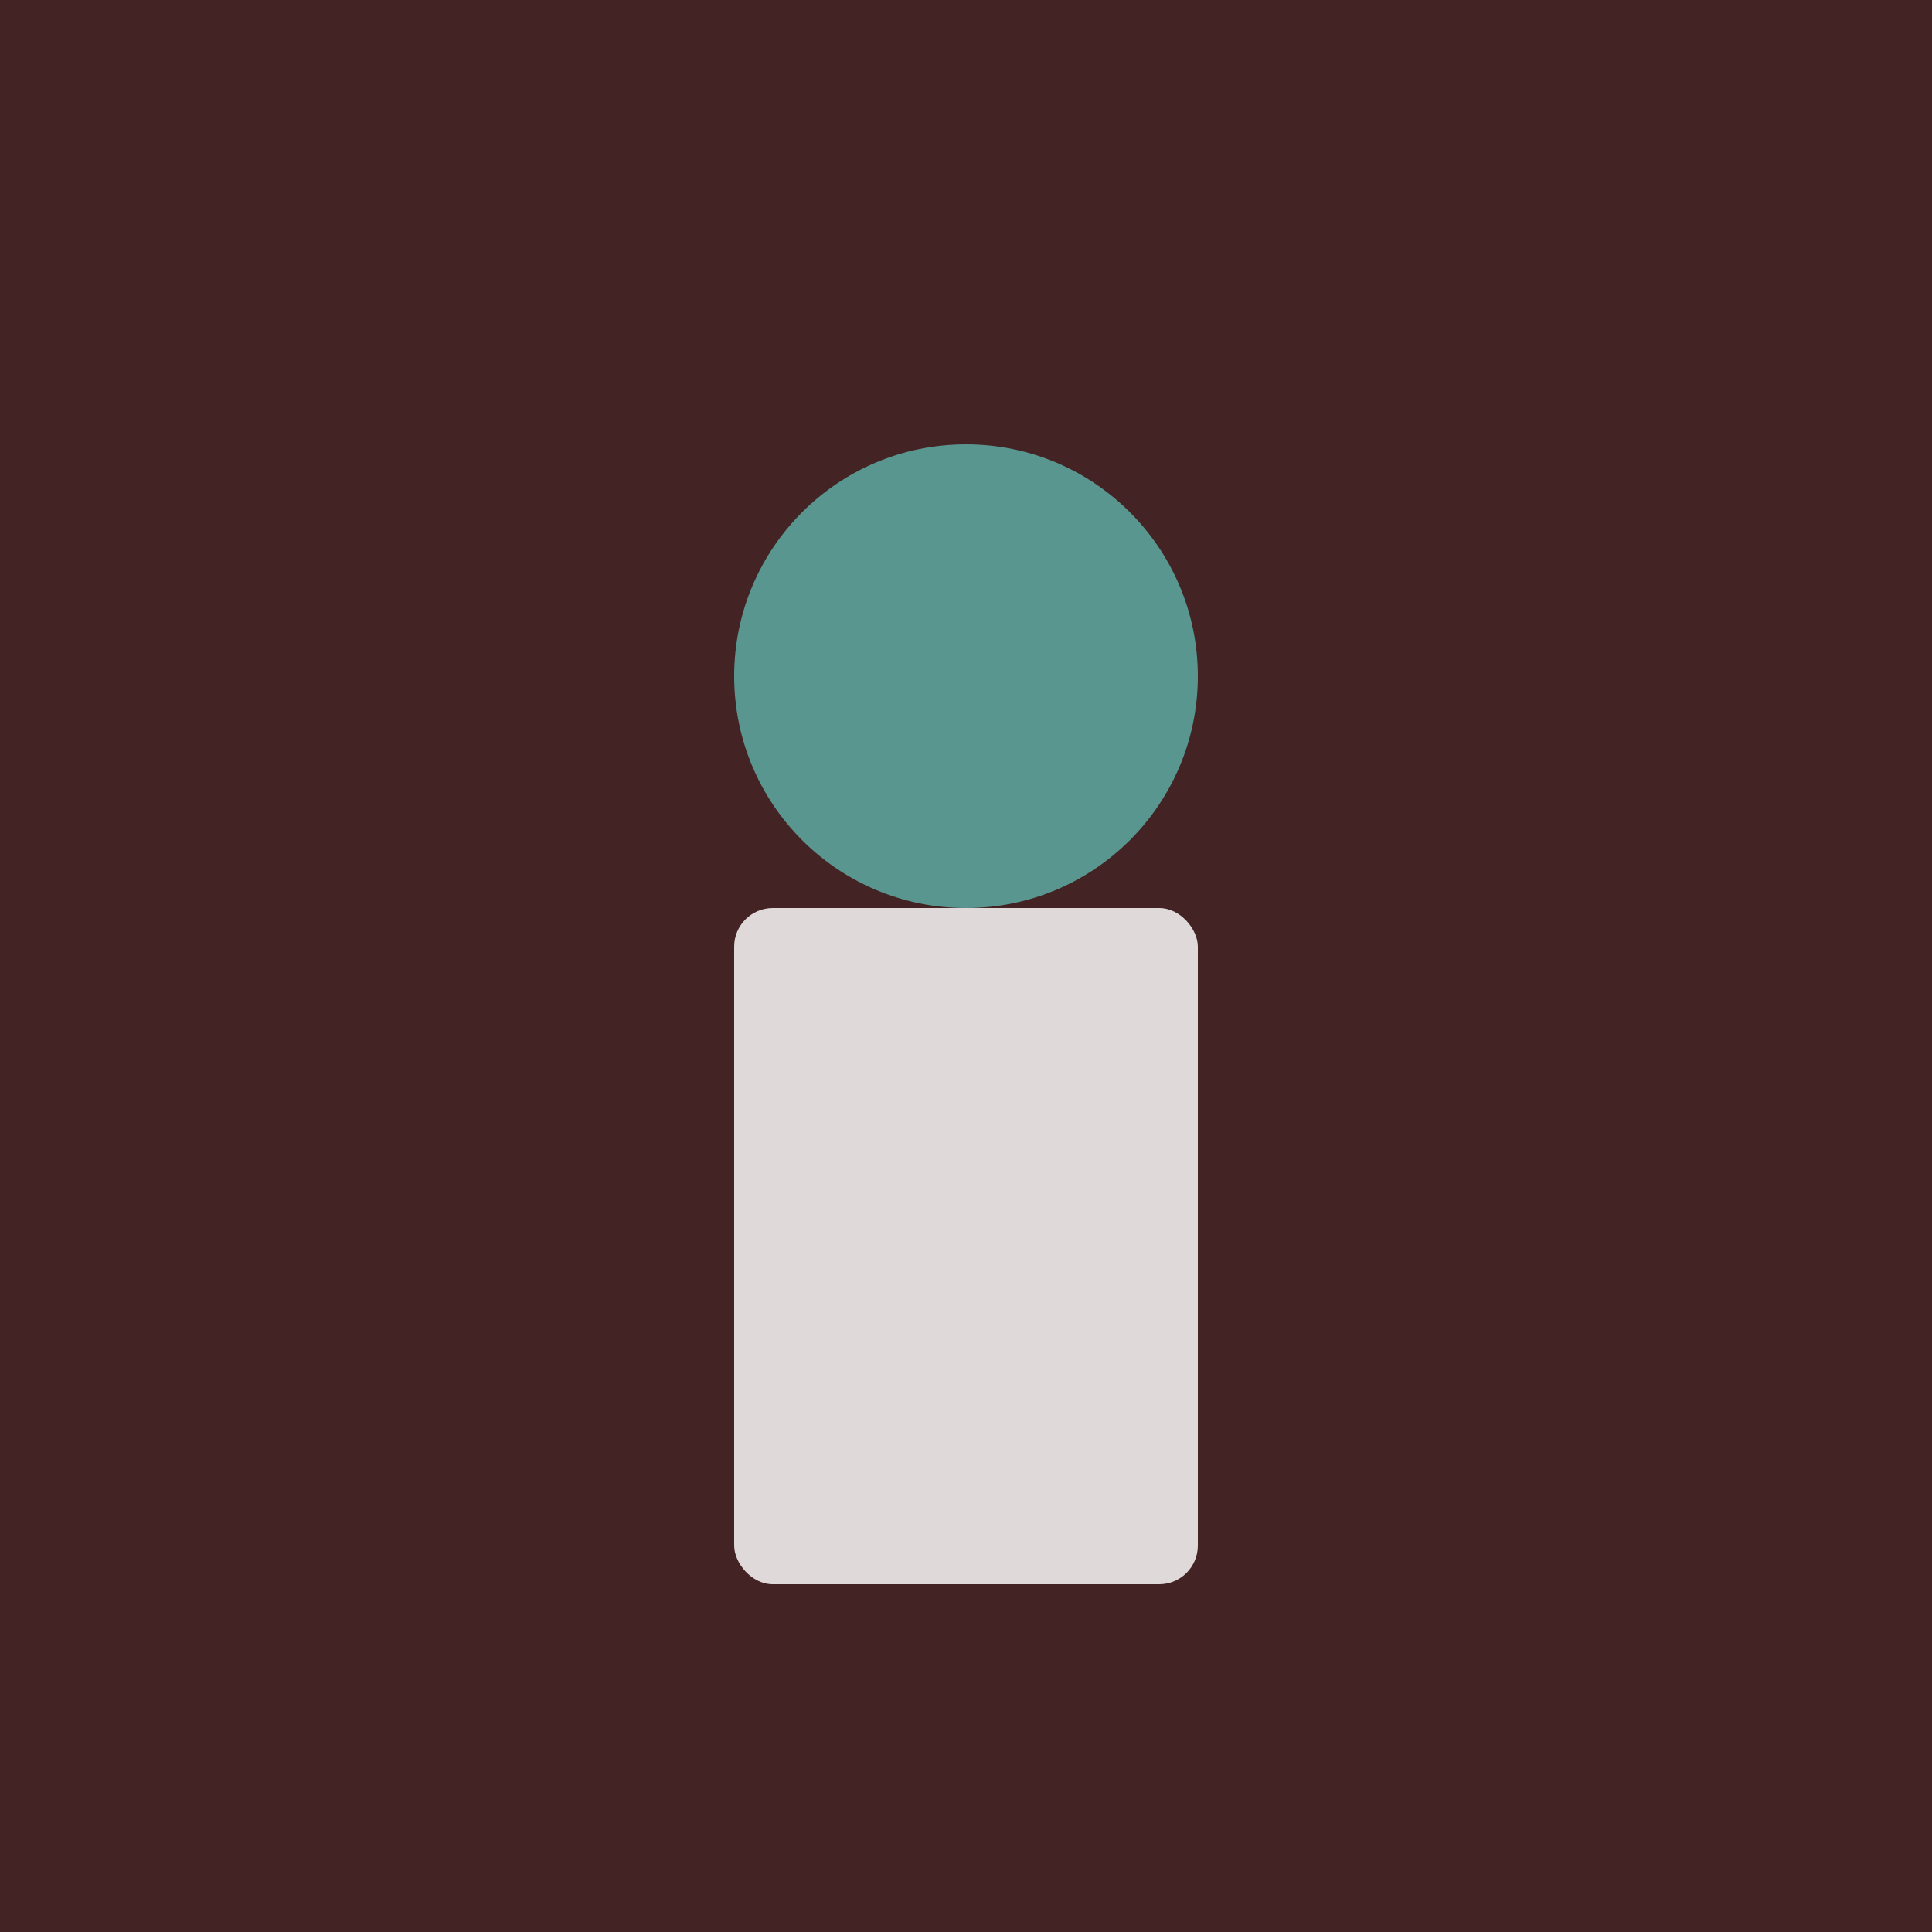 <svg xmlns="http://www.w3.org/2000/svg" viewBox="0 0 100 100">
  <rect width="100" height="100" fill="#432323"/>
  <circle cx="50" cy="35" r="12" fill="#5A9690"/>
  <rect x="38" y="47" width="24" height="35" rx="2" fill="#E0D9D9"/>
</svg>
